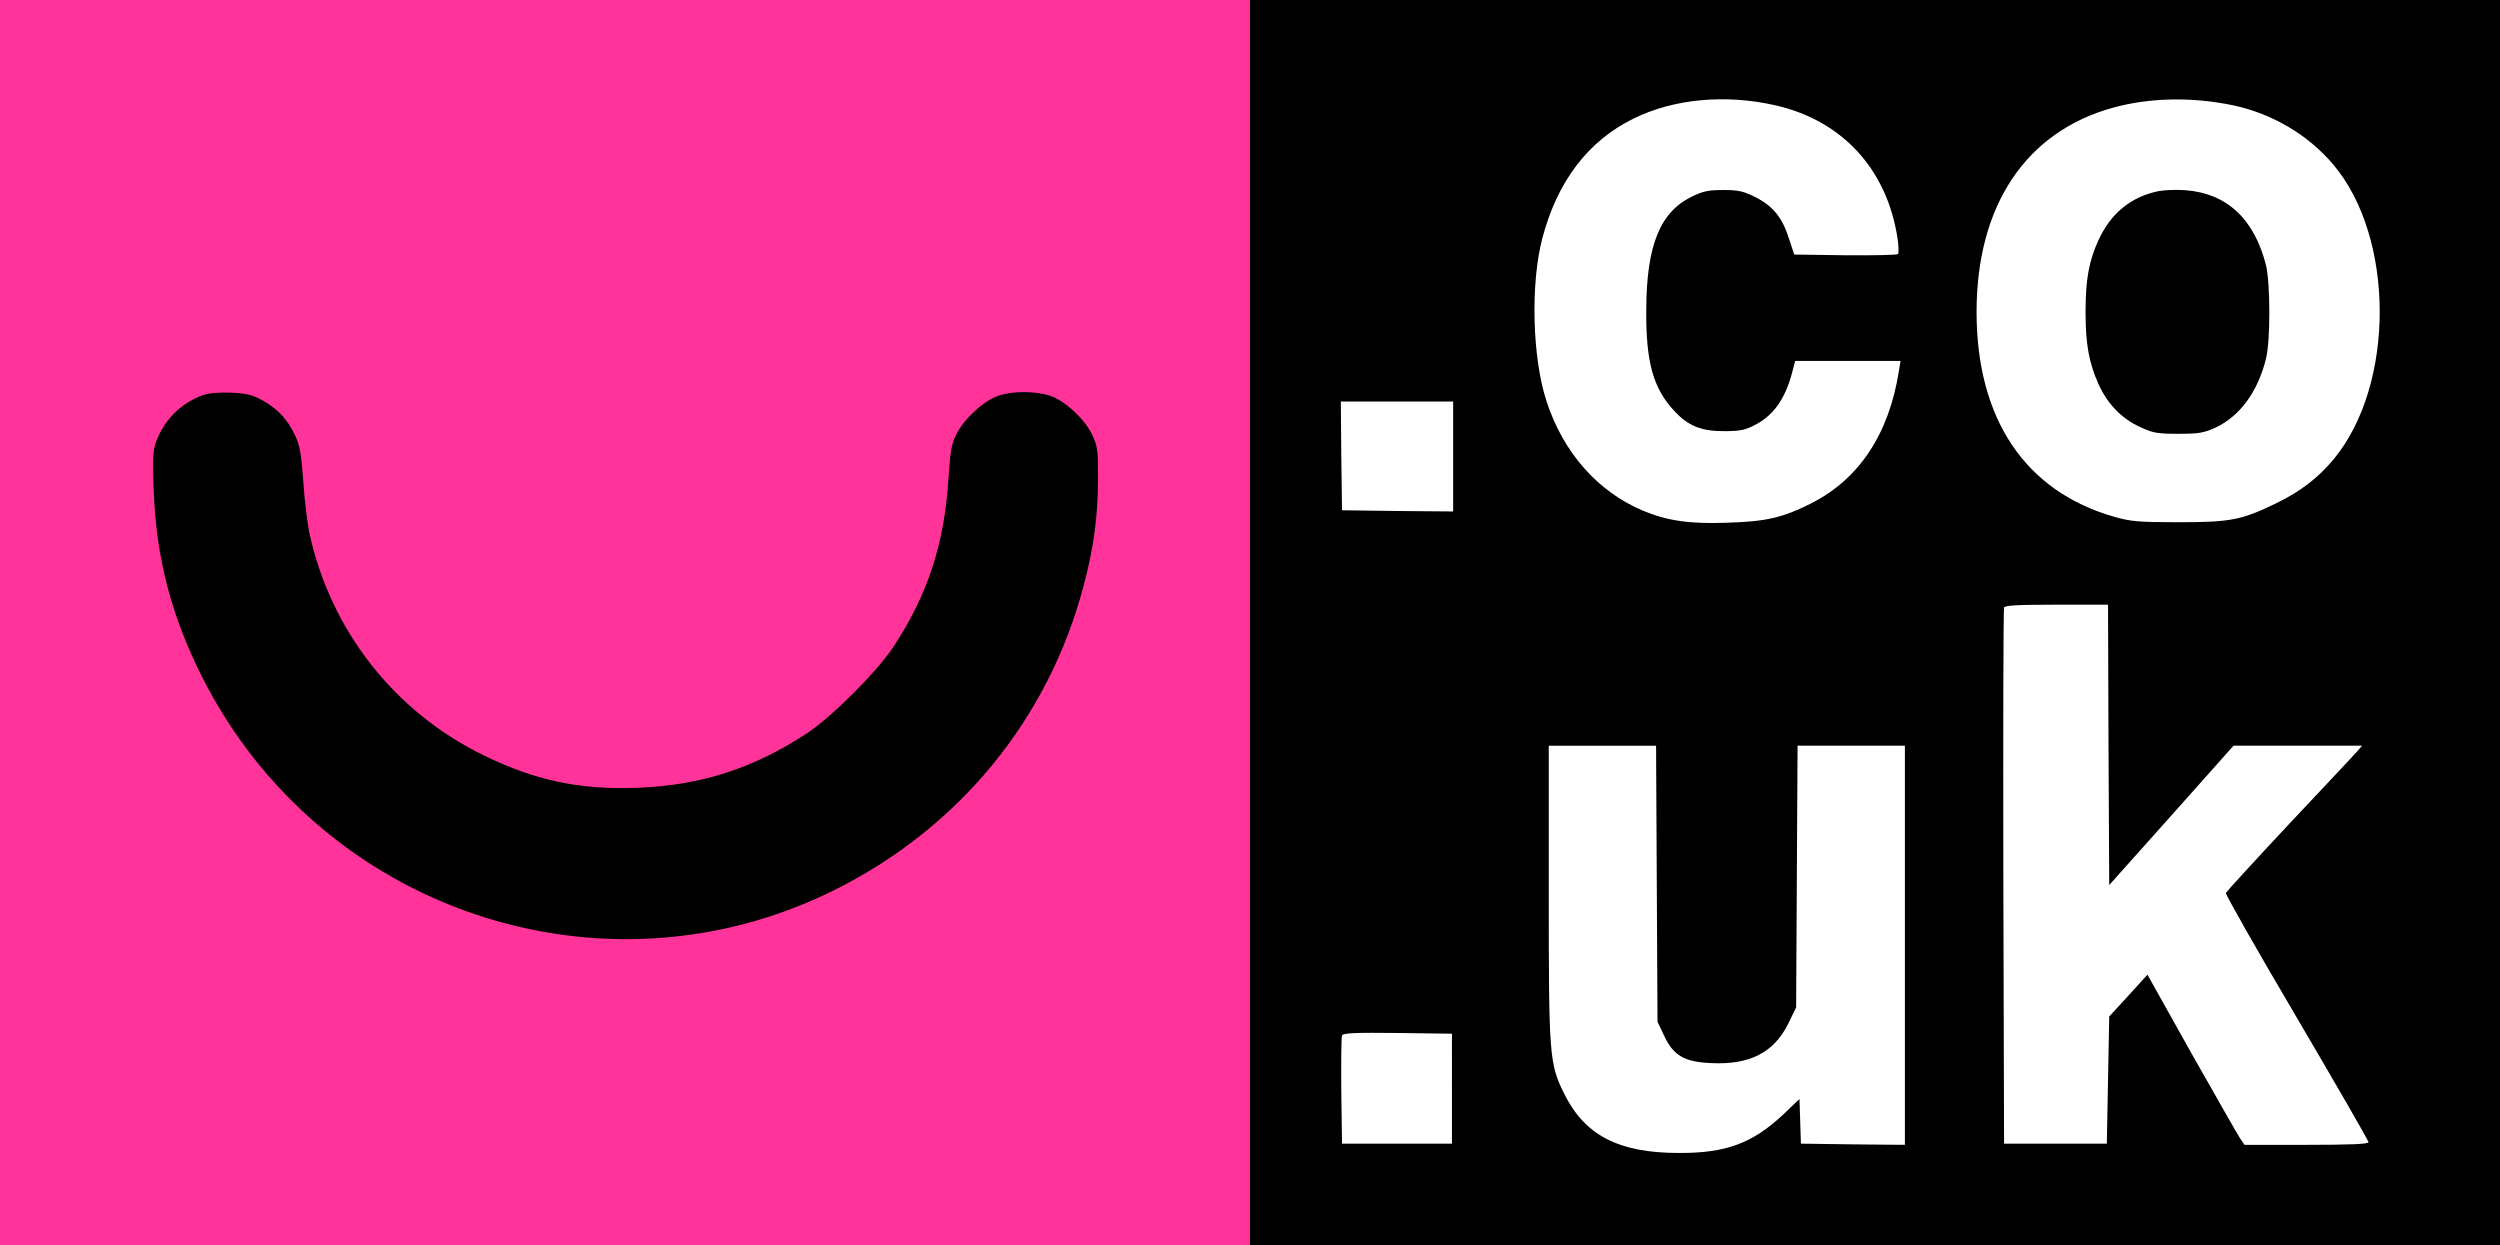 <svg enable-background="new 0 0 1046 521" viewBox="0 0 1046 521" xmlns="http://www.w3.org/2000/svg"><path d="m0 0h523v521h-523z" fill="#f39"/><g transform="matrix(.1 0 0 -.1 0 521)"><path d="m5230 2605v-2605h2615 2615v2605 2605h-2615-2615zm2200 2164c278-64 464-266 509-554 5-33 6-63 2-68-4-4-103-6-221-5l-213 3-22 67c-28 88-67 136-140 173-50 25-71 30-135 30-62 0-85-5-132-28-133-65-189-205-190-472-2-220 29-330 117-424 60-65 115-86 216-85 63 1 84 5 129 30 74 40 122 111 150 222l11 42h220 221l-7-42c-41-262-165-451-365-553-120-61-190-77-352-82-158-6-252 8-353 50-189 79-334 243-404 457-60 182-68 491-18 683 63 239 192 408 382 501 168 83 386 103 595 55zm1915 0c163-35 312-123 417-247 258-304 260-919 4-1231-65-79-140-137-241-186-146-71-191-80-410-80-169 0-199 3-270 23-372 107-575 409-575 857 0 446 207 755 573 855 153 42 331 45 502 9zm-3265-1469v-230l-232 2-233 3-3 228-2 227h235 235zm2742-1206 3-587 260 291 260 292h269 269l-19-22c-10-12-138-148-283-302-145-155-265-286-268-292-2-6 131-241 297-522 165-281 300-515 300-521 0-8-82-11-259-11h-260l-19 28c-10 15-101 175-203 355l-184 329-80-88-80-87-5-266-5-266h-215-215l-3 1115c-1 613 0 1121 3 1128 3 9 57 12 220 12h215zm-1890-581 3-578 27-57c39-84 84-111 197-116 162-8 263 44 323 165l33 68 3 547 3 548h224 225v-835-835l-217 2-218 3-3 93-3 94-69-66c-127-119-239-161-435-160-253 0-395 74-481 249-62 126-64 157-64 841v614h225 224zm-857-858v-230h-230-230l-3 220c-1 121 0 225 3 232 3 11 53 13 232 11l228-3z"/><path d="m9030 4410c-115-24-199-93-250-205-40-87-54-164-54-300 0-135 14-212 54-302 38-83 96-144 173-179 55-26 73-29 162-29 86 0 107 4 155 26 102 48 177 150 211 289 19 74 18 317 0 390-49 194-164 301-336 314-38 3-90 1-115-4z"/><path d="m847 3556c-91-34-158-101-193-192-14-38-16-68-11-202 10-285 73-527 203-785 492-975 1671-1373 2641-893 525 260 900 717 1047 1276 41 152 59 285 60 435 1 127-1 145-23 193-30 66-113 144-177 166-61 20-157 21-217 0-61-21-141-94-174-158-22-43-27-71-34-181-17-279-86-490-230-710-68-104-260-296-364-364-223-146-443-217-705-227-241-10-430 30-645 135-376 183-643 525-731 933-8 40-20 136-25 213-8 111-14 150-33 190-31 69-74 115-138 150-43 24-67 29-133 32-52 2-93-2-118-11z"/></g></svg>